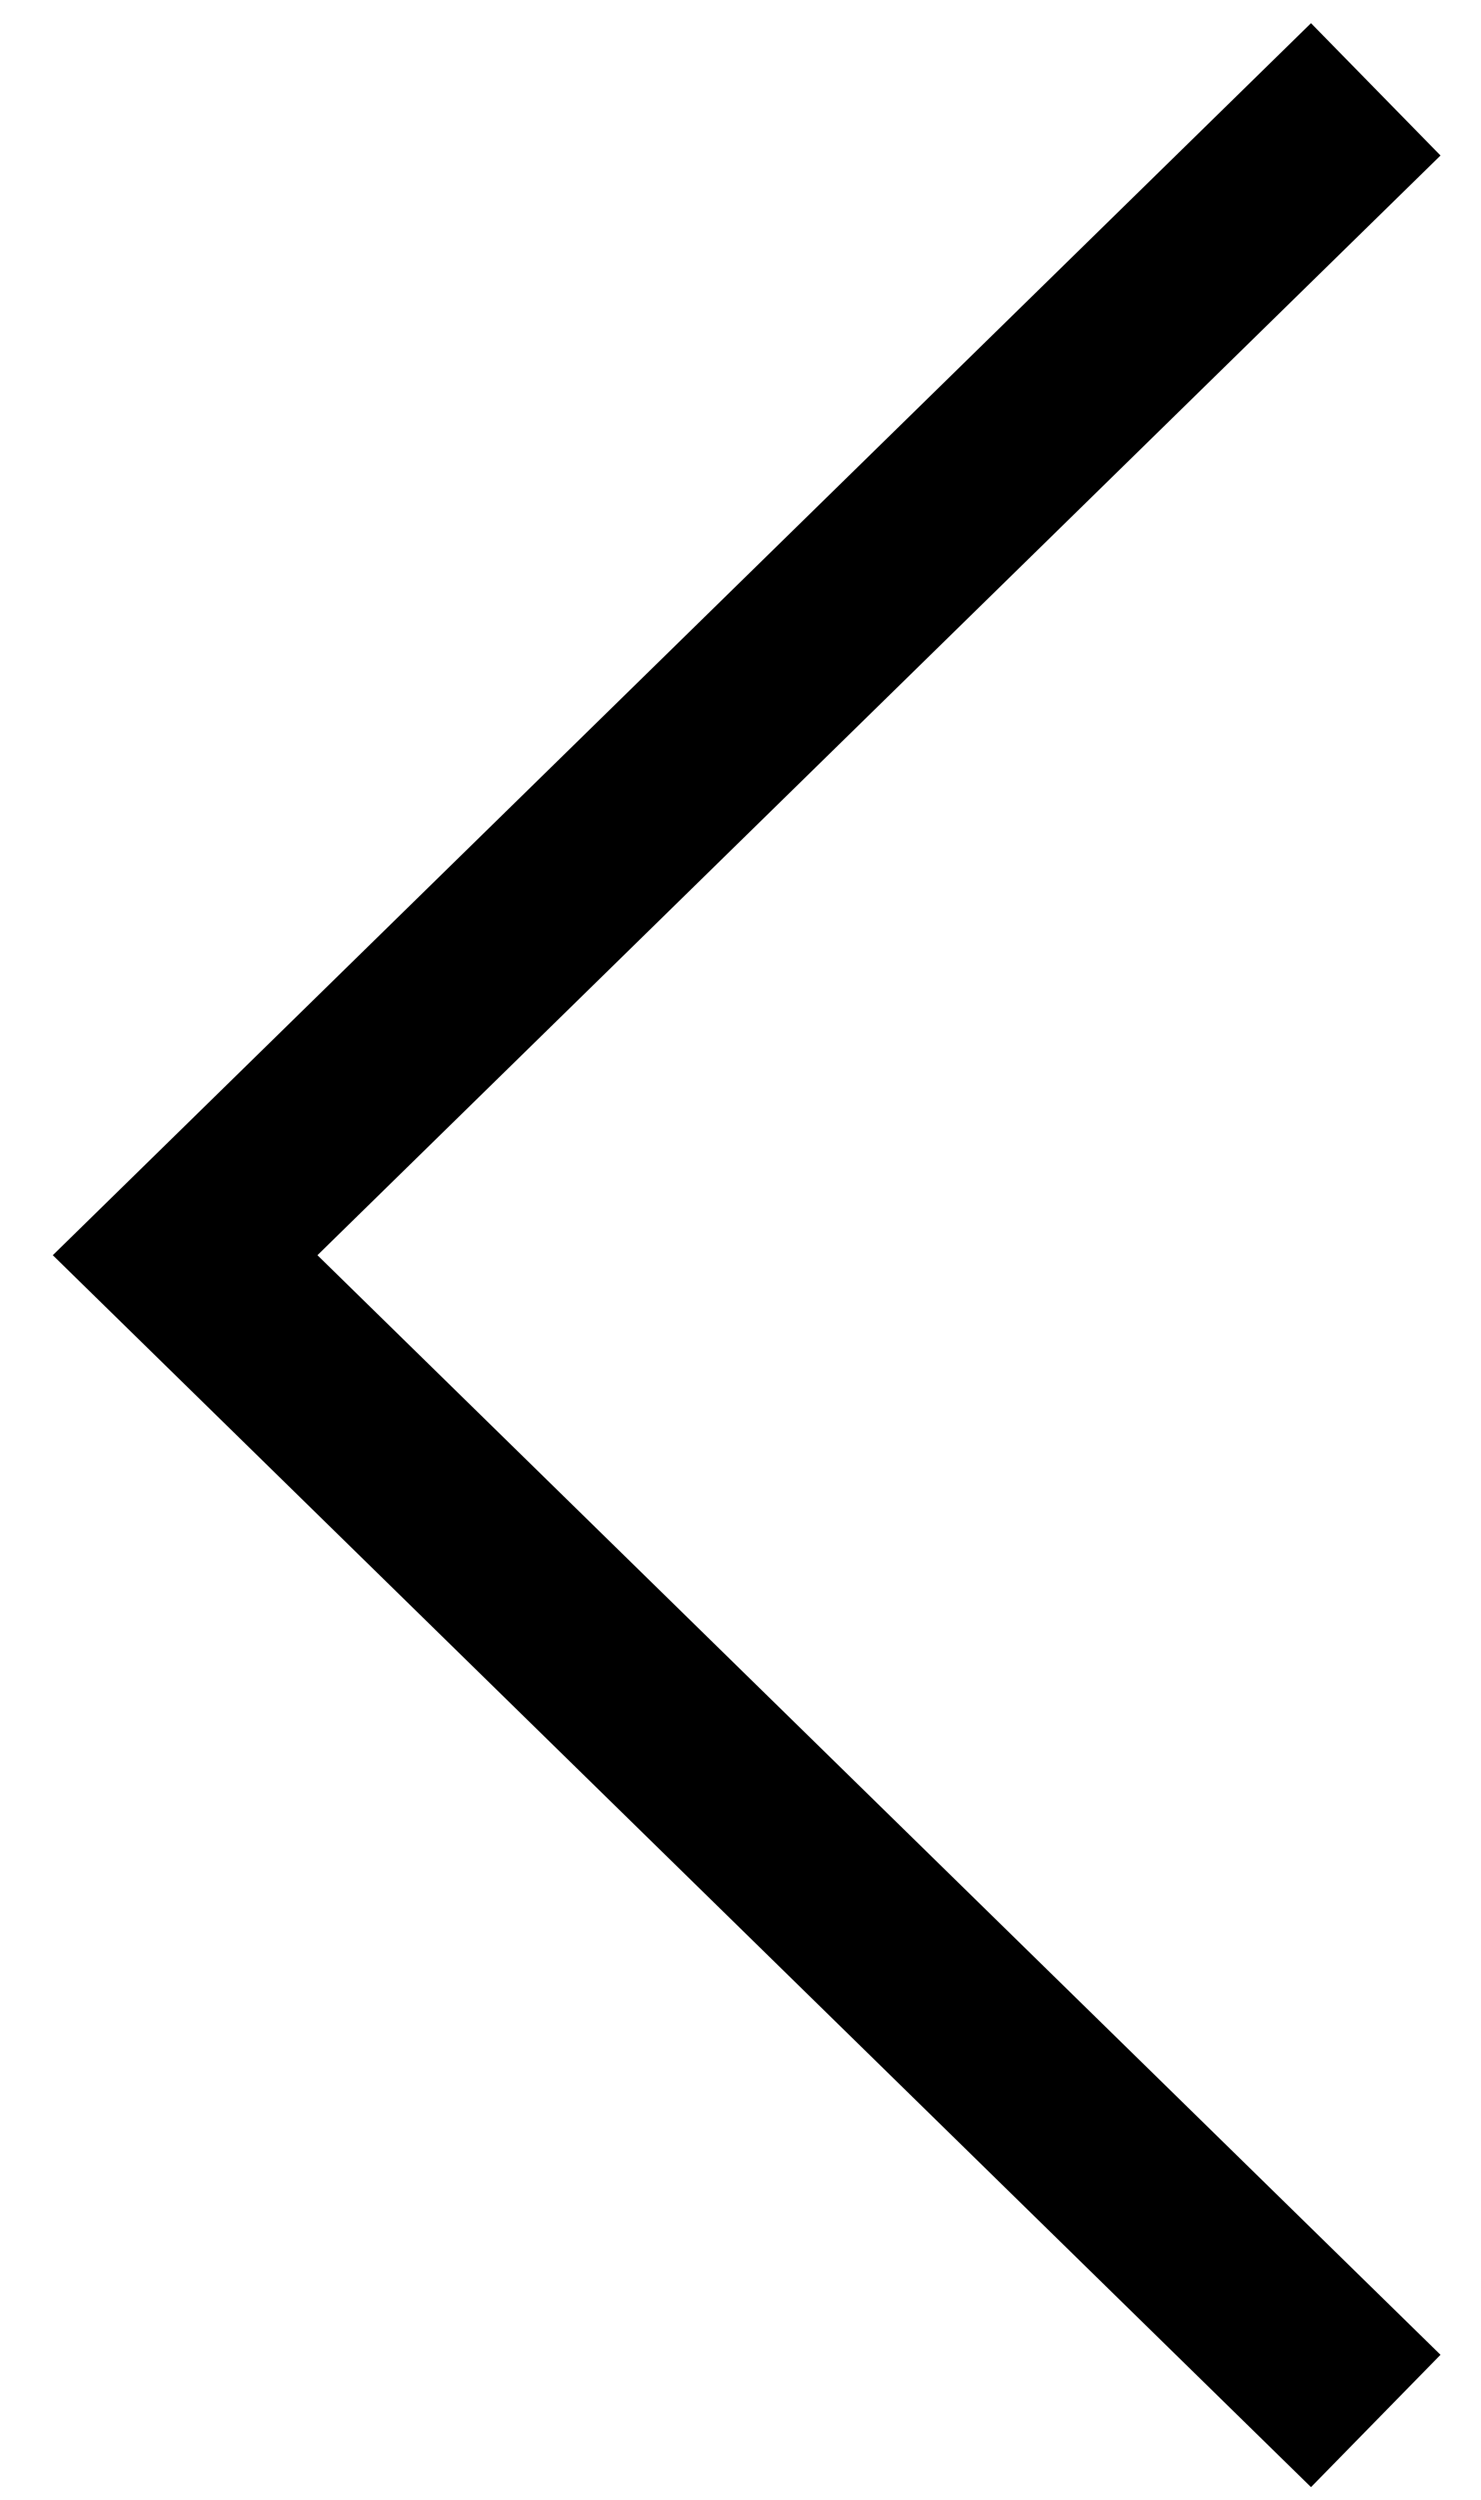 <svg width="16" height="27" viewBox="0 0 16 27" fill="none" xmlns="http://www.w3.org/2000/svg">
<path id="Rectangle 7" d="M14.863 0.965L2 13.557L14.863 26.148" stroke="black" stroke-width="2"/>
</svg>
